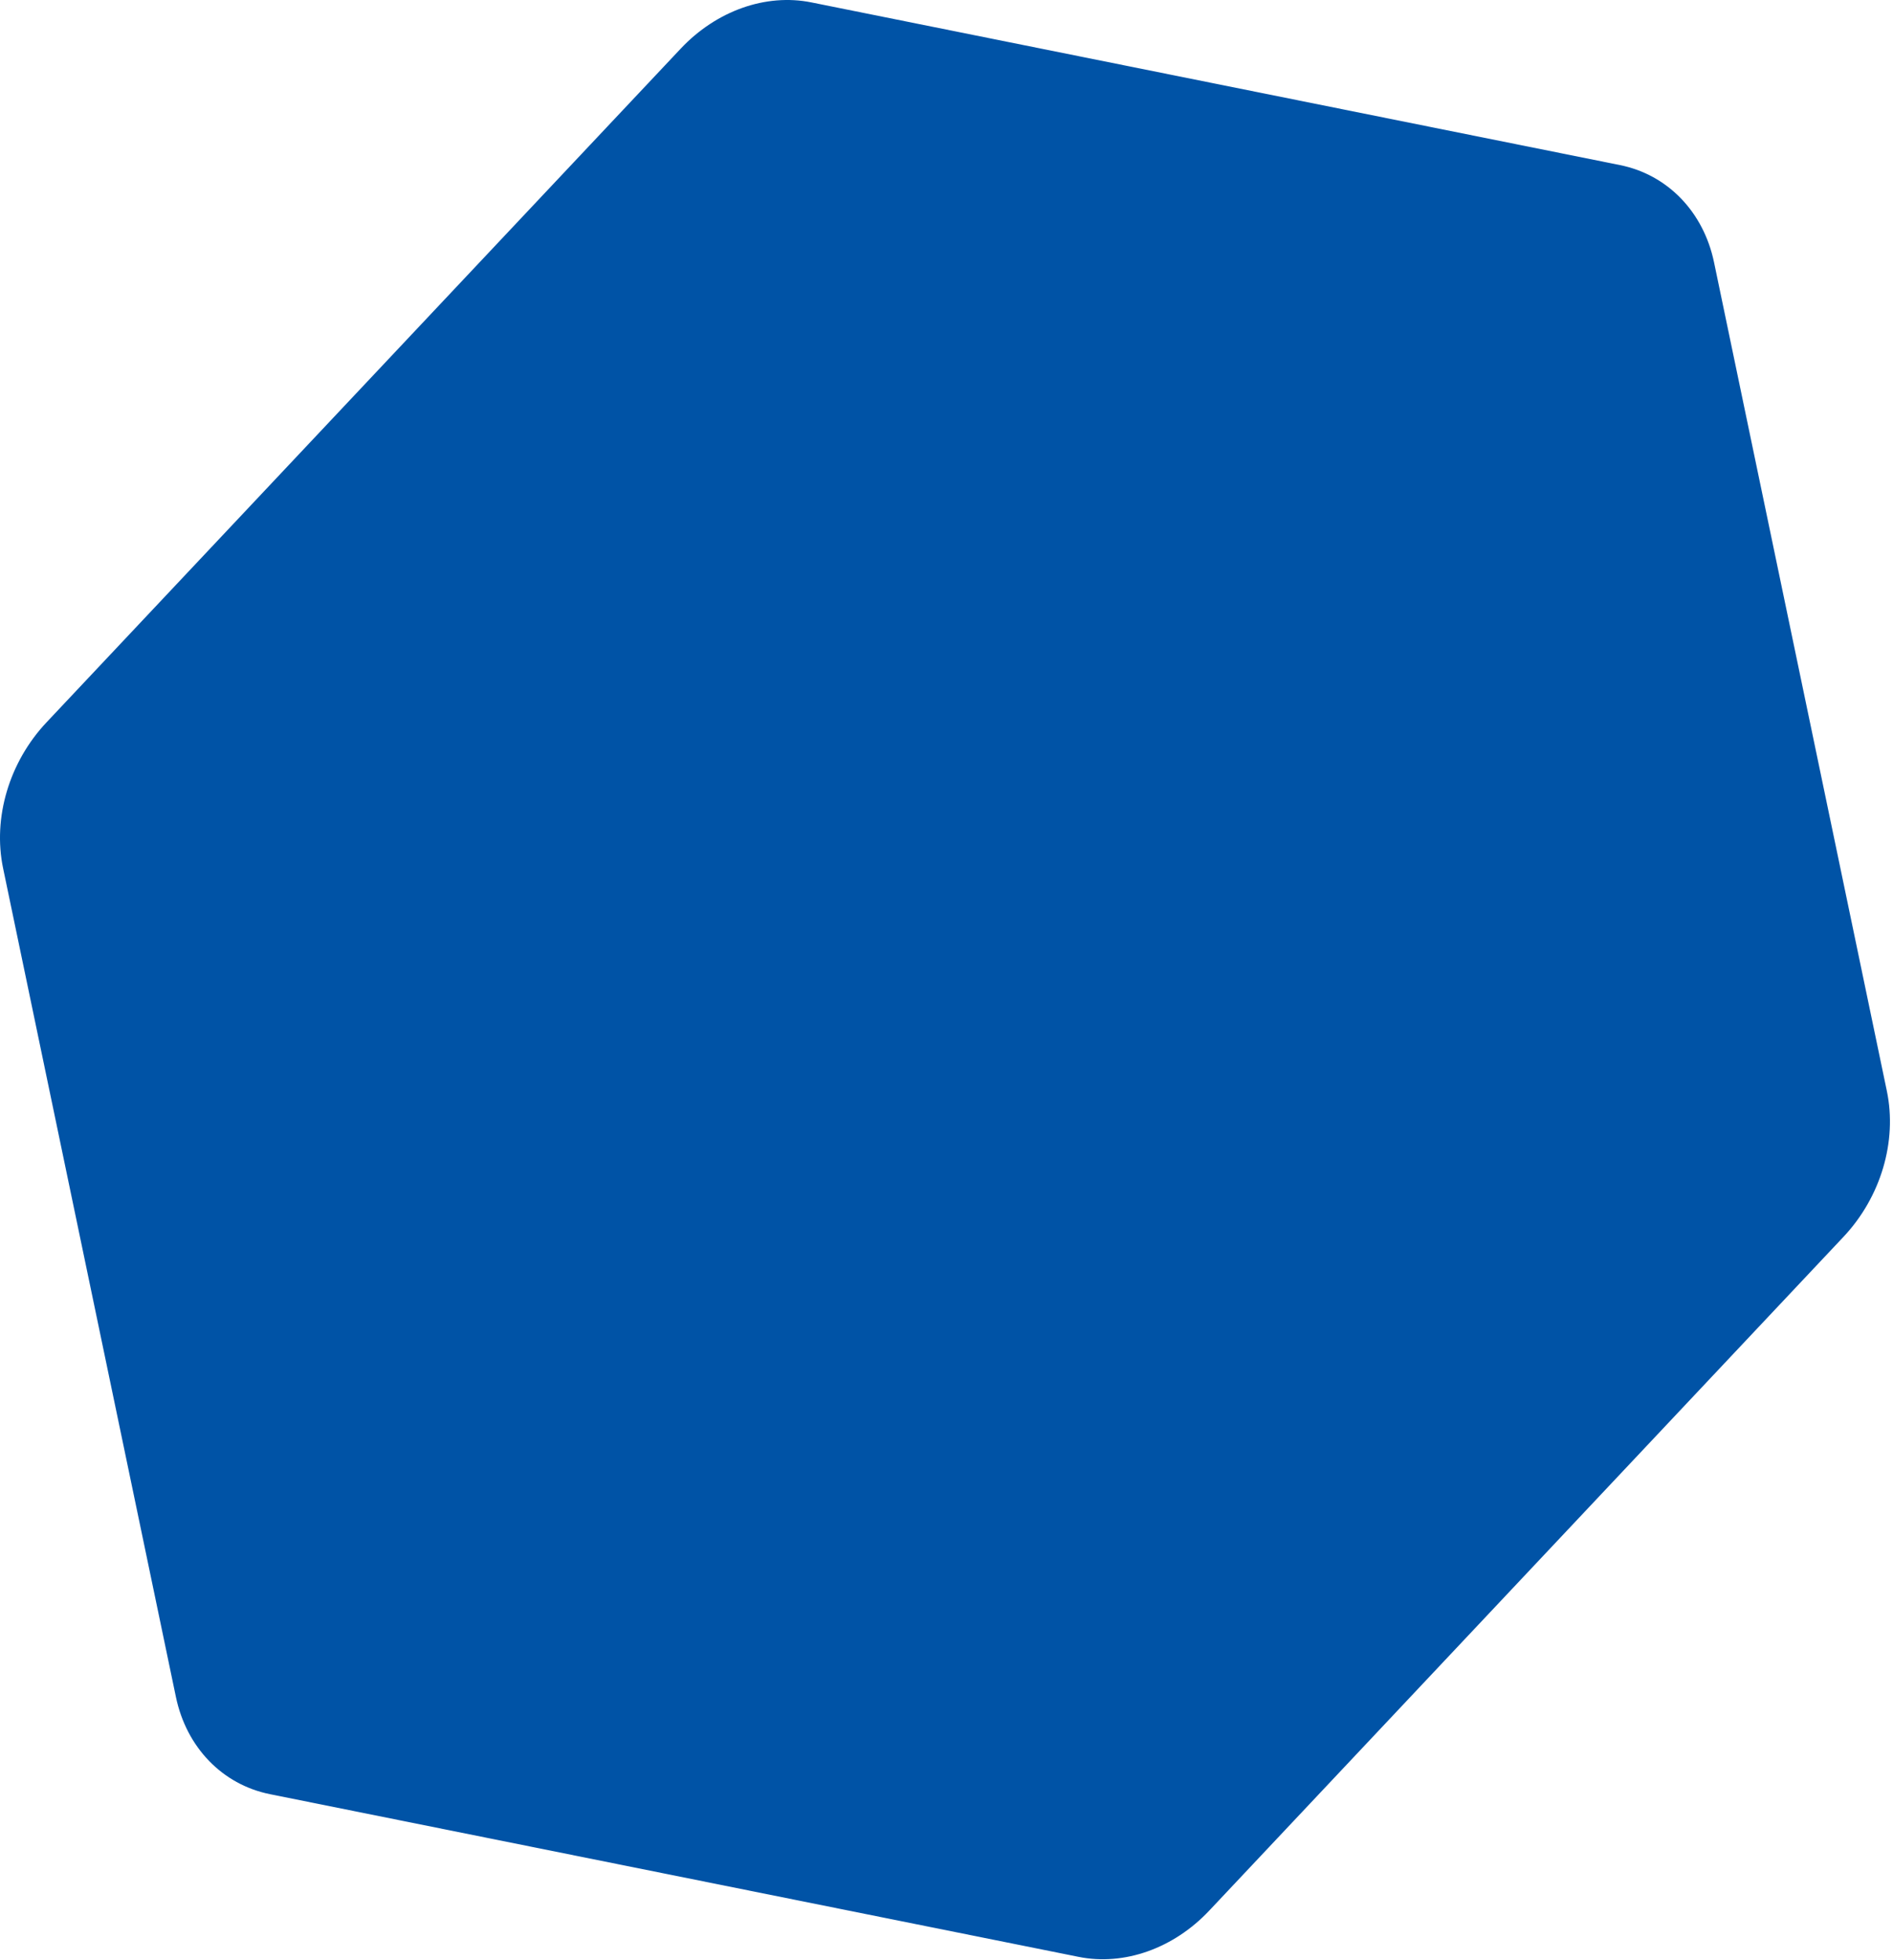 <svg width="426" height="441" viewBox="0 0 426 441" fill="none" xmlns="http://www.w3.org/2000/svg">
<path d="M414.854 278.288C423.247 269.373 426.981 256.812 424.613 245.458L385.726 59.02C383.358 47.666 375.258 39.295 364.557 37.143L182.582 0.538C172.34 -1.522 161.213 2.418 153.181 10.95L10.459 162.54C2.066 171.455 -1.668 184.016 0.7 195.371L39.587 381.808C41.955 393.163 50.054 401.533 60.756 403.686L242.731 440.29C252.973 442.351 264.1 438.41 272.132 429.879L414.854 278.288Z" fill="#0053A6"/>
</svg>
